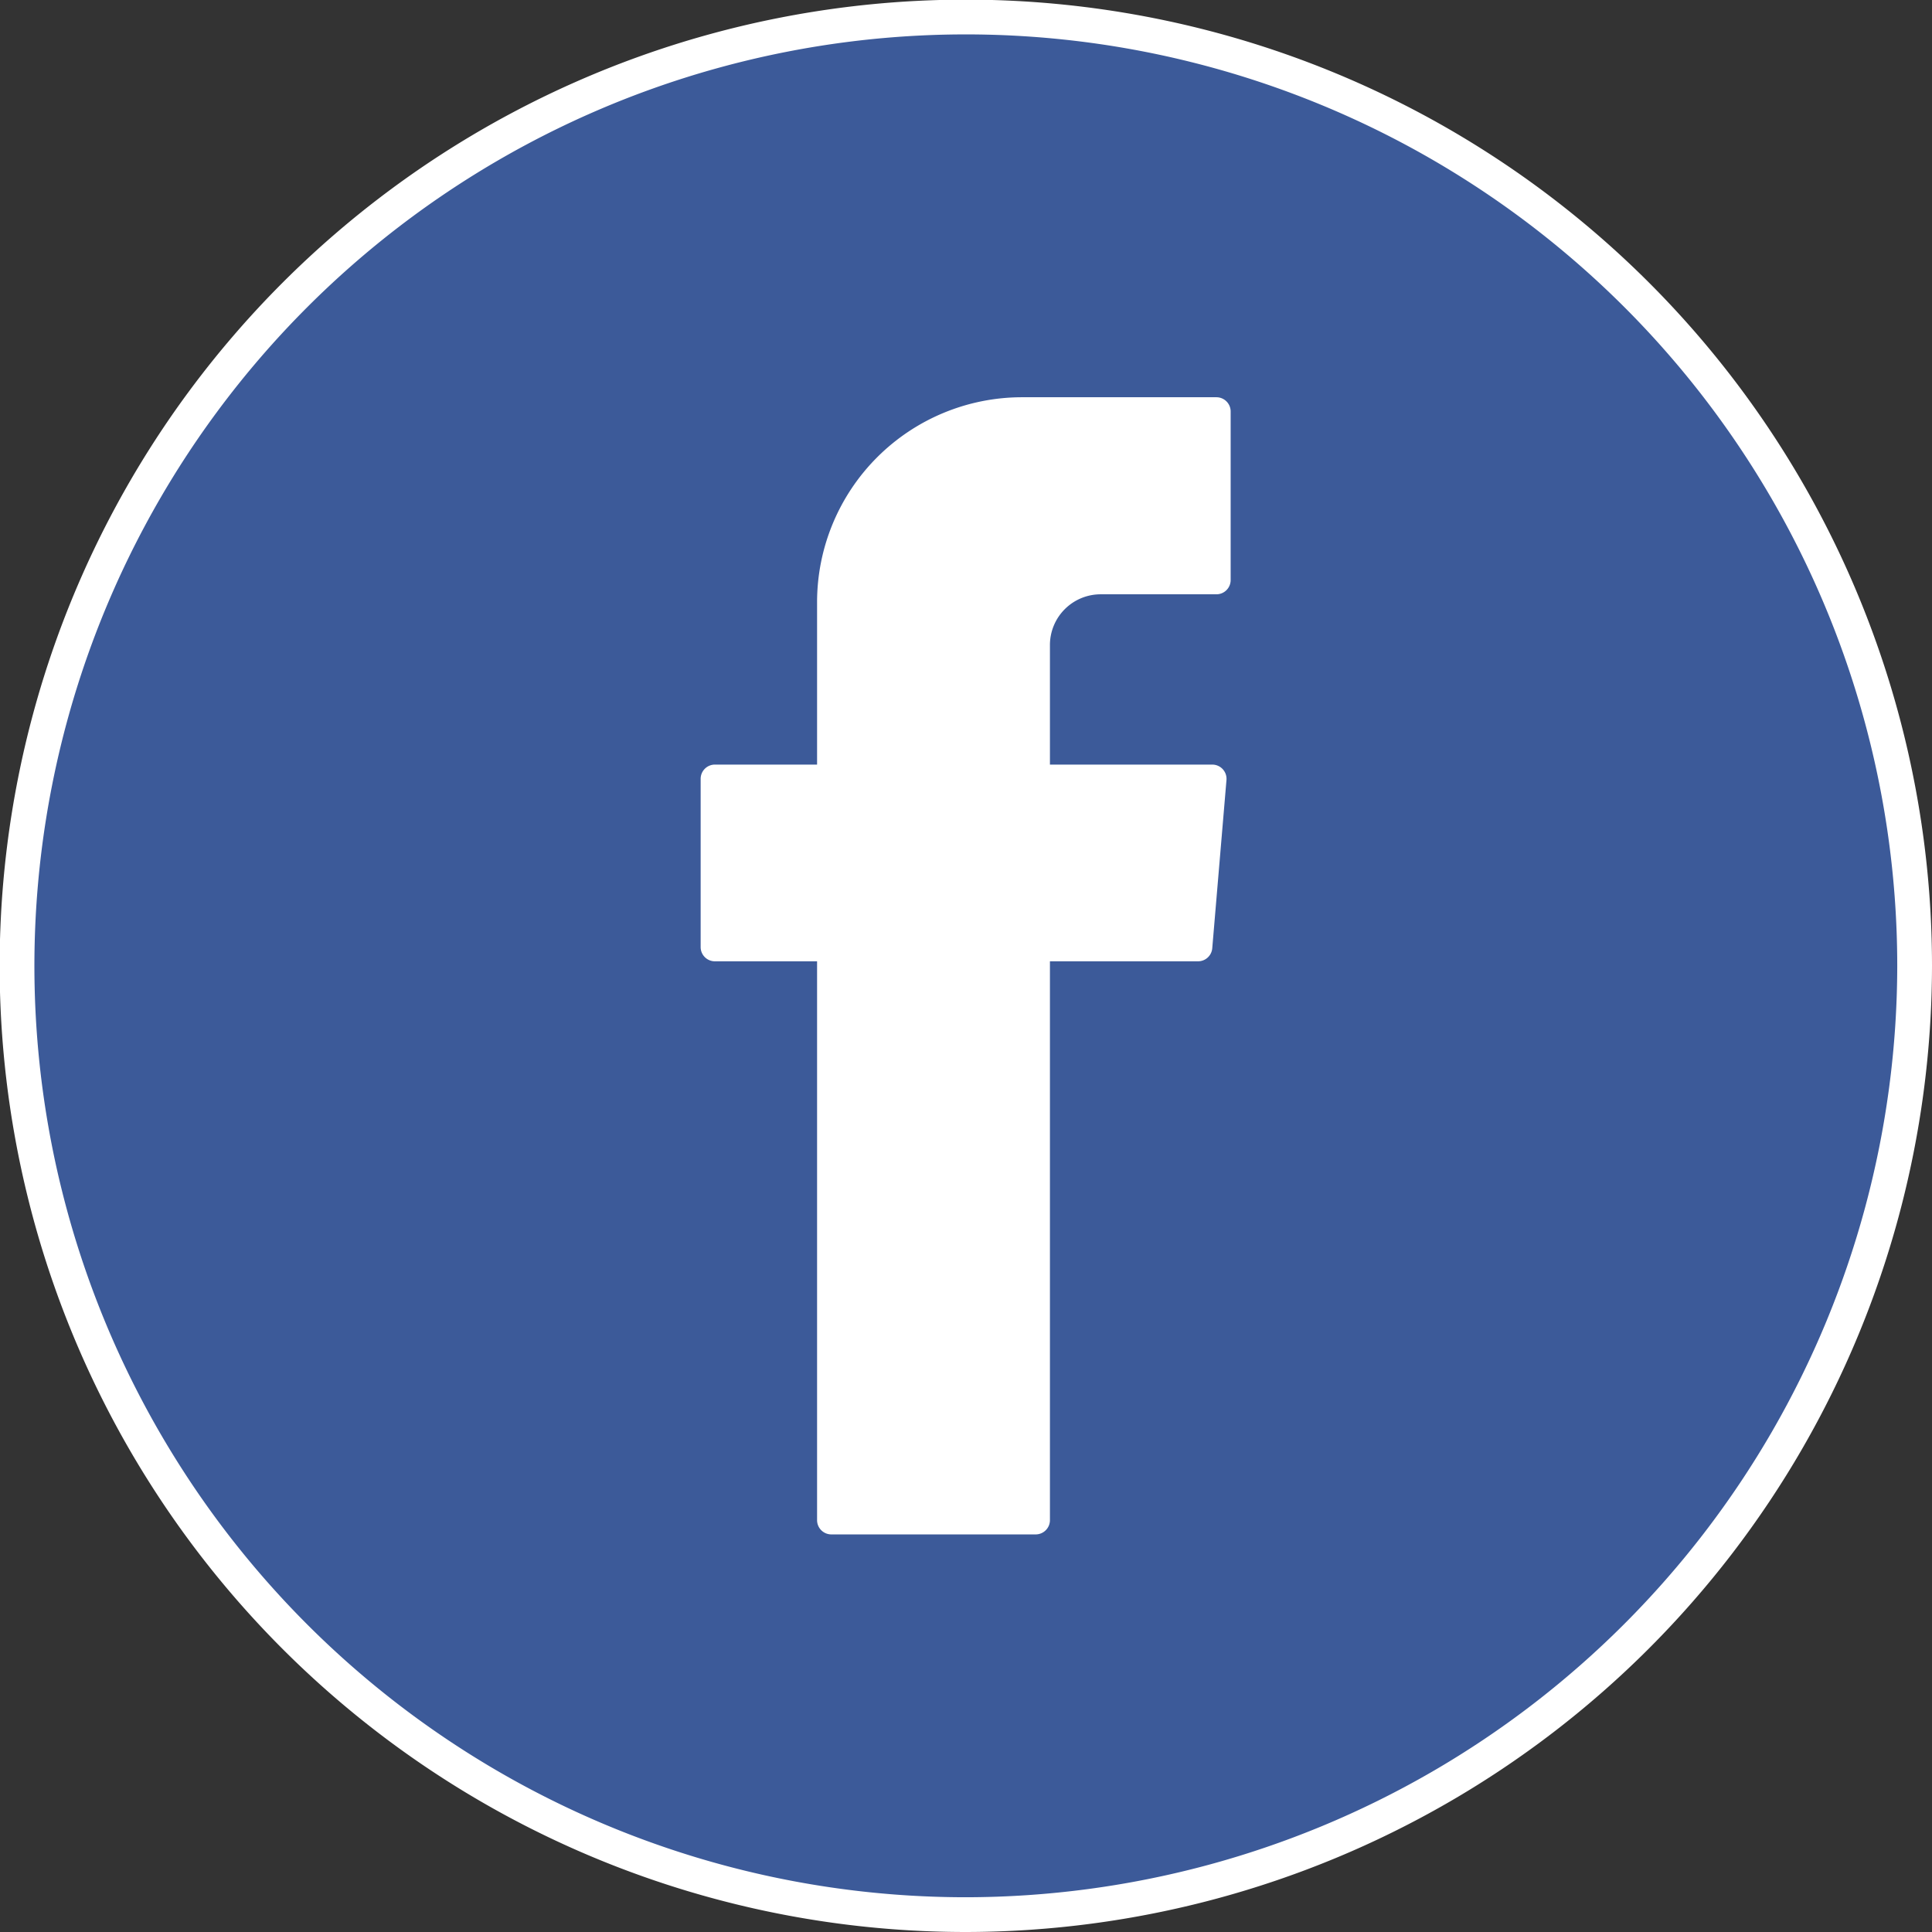 <svg xmlns="http://www.w3.org/2000/svg" viewBox="0 0 55.59 55.59"><rect x="0" y="0" width="55.59" height="55.59" fill="#333333" stroke="none"/><defs><style>.cls-1{fill:#3c5a99;stroke:#fff;stroke-miterlimit:10;}.cls-2{fill:#fff;fill-rule:evenodd;}</style></defs><g id="Calque_2" data-name="Calque 2"><g id="Design"><path class="cls-1" d="M27.79,55.09a27.3,27.3,0,1,1,27.3-27.3A27.33,27.33,0,0,1,27.79,55.09Z"/><path class="cls-2" d="M23.51,27.92V43.74a.41.41,0,0,0,.41.41H29.8a.41.41,0,0,0,.41-.41V27.66h4.26a.41.41,0,0,0,.41-.37l.41-4.85a.41.41,0,0,0-.41-.44H30.21V18.56a1.46,1.46,0,0,1,1.46-1.46H35a.41.41,0,0,0,.41-.41V11.85a.41.41,0,0,0-.41-.42H29.41a5.9,5.9,0,0,0-5.9,5.9V22H20.58a.41.41,0,0,0-.42.41v4.84a.41.41,0,0,0,.42.41h2.93Z"/></g></g></svg>